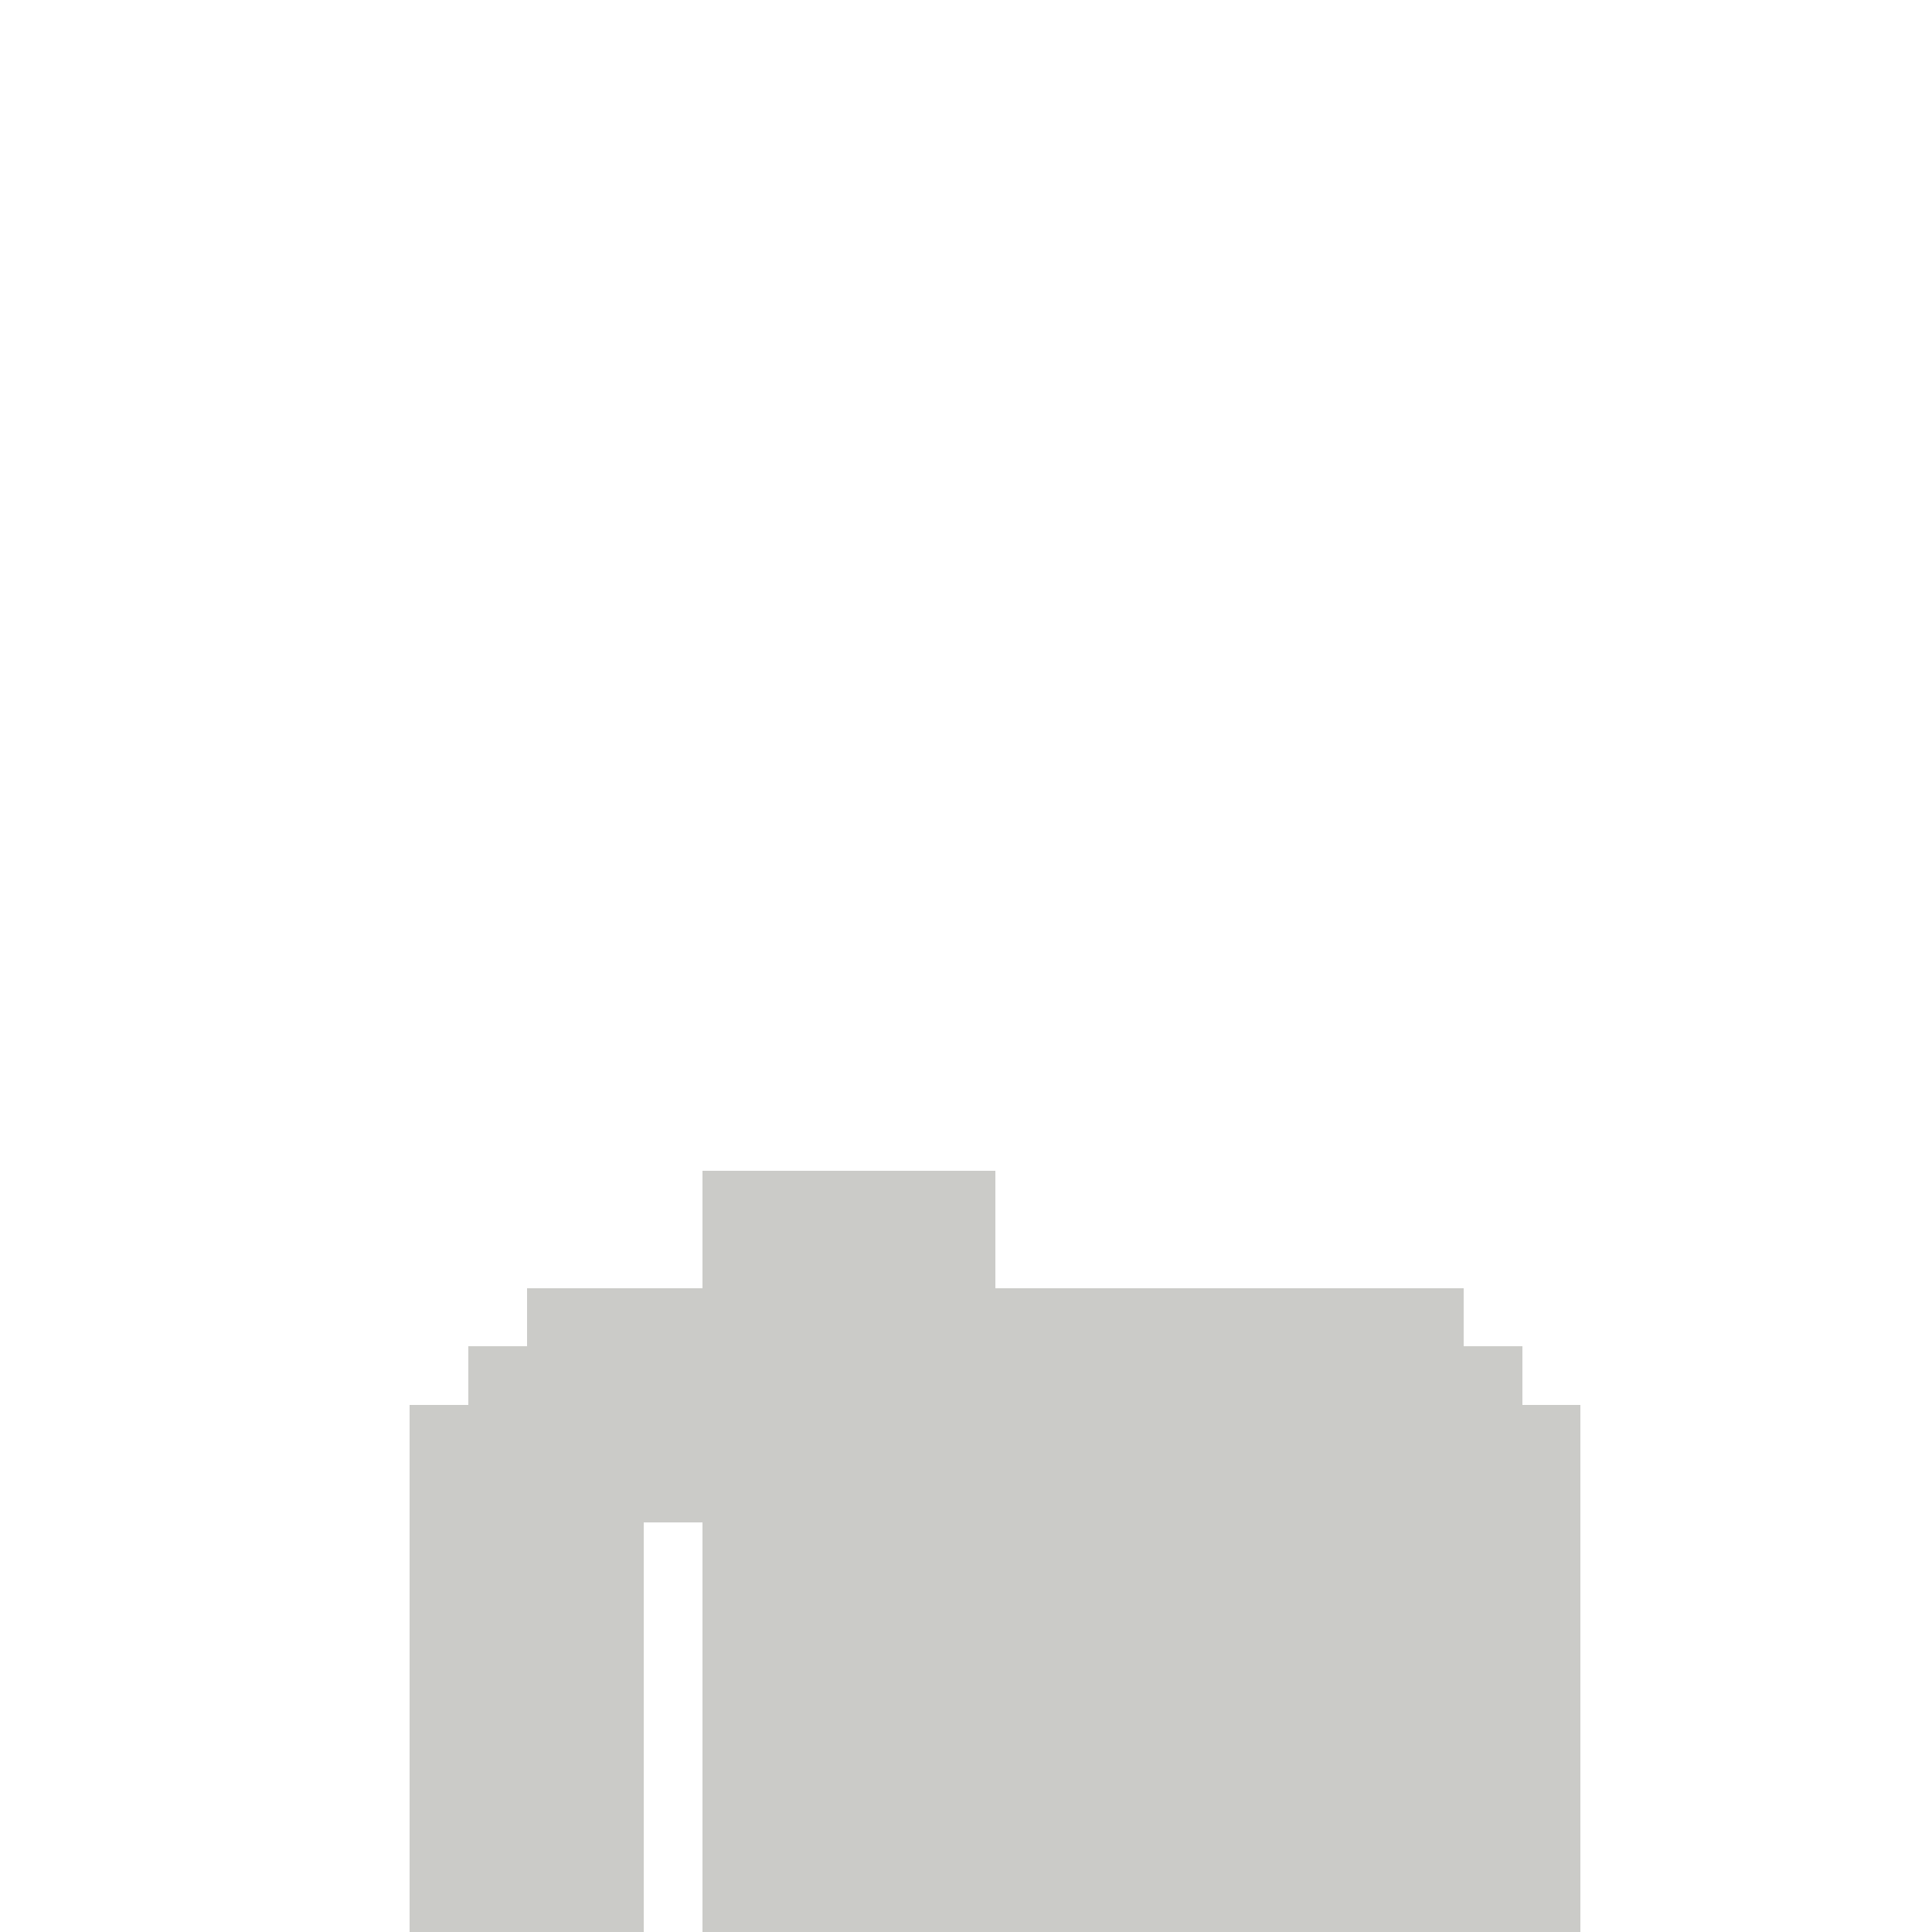 <svg width="330px" height="330px" viewBox="0 0 330 330" version="1.1" xmlns="http://www.w3.org/2000/svg" xmlns:xlink="http://www.w3.org/1999/xlink"  shape-rendering="crispEdges">
    <g stroke="none" stroke-width="1" fill="none" fill-rule="evenodd">
        <rect fill="#CBCBC8" fill-rule="nonzero" x="70" y="240" width="200" height="20"></rect>
        <rect fill="#CBCBC8" fill-rule="nonzero" x="80" y="230" width="180" height="10"></rect>
        <rect fill="#CBCBC8" fill-rule="nonzero" x="90" y="220" width="160" height="10"></rect>
        <rect fill="#CBCBC8" fill-rule="nonzero" x="120" y="200" width="50" height="20"></rect>
        <rect fill="#CBCBC8" fill-rule="nonzero" x="70" y="260" width="40" height="70"></rect>
        <rect fill="#CBCBC8" fill-rule="nonzero" x="120" y="260" width="150" height="70"></rect>
    </g>
</svg>